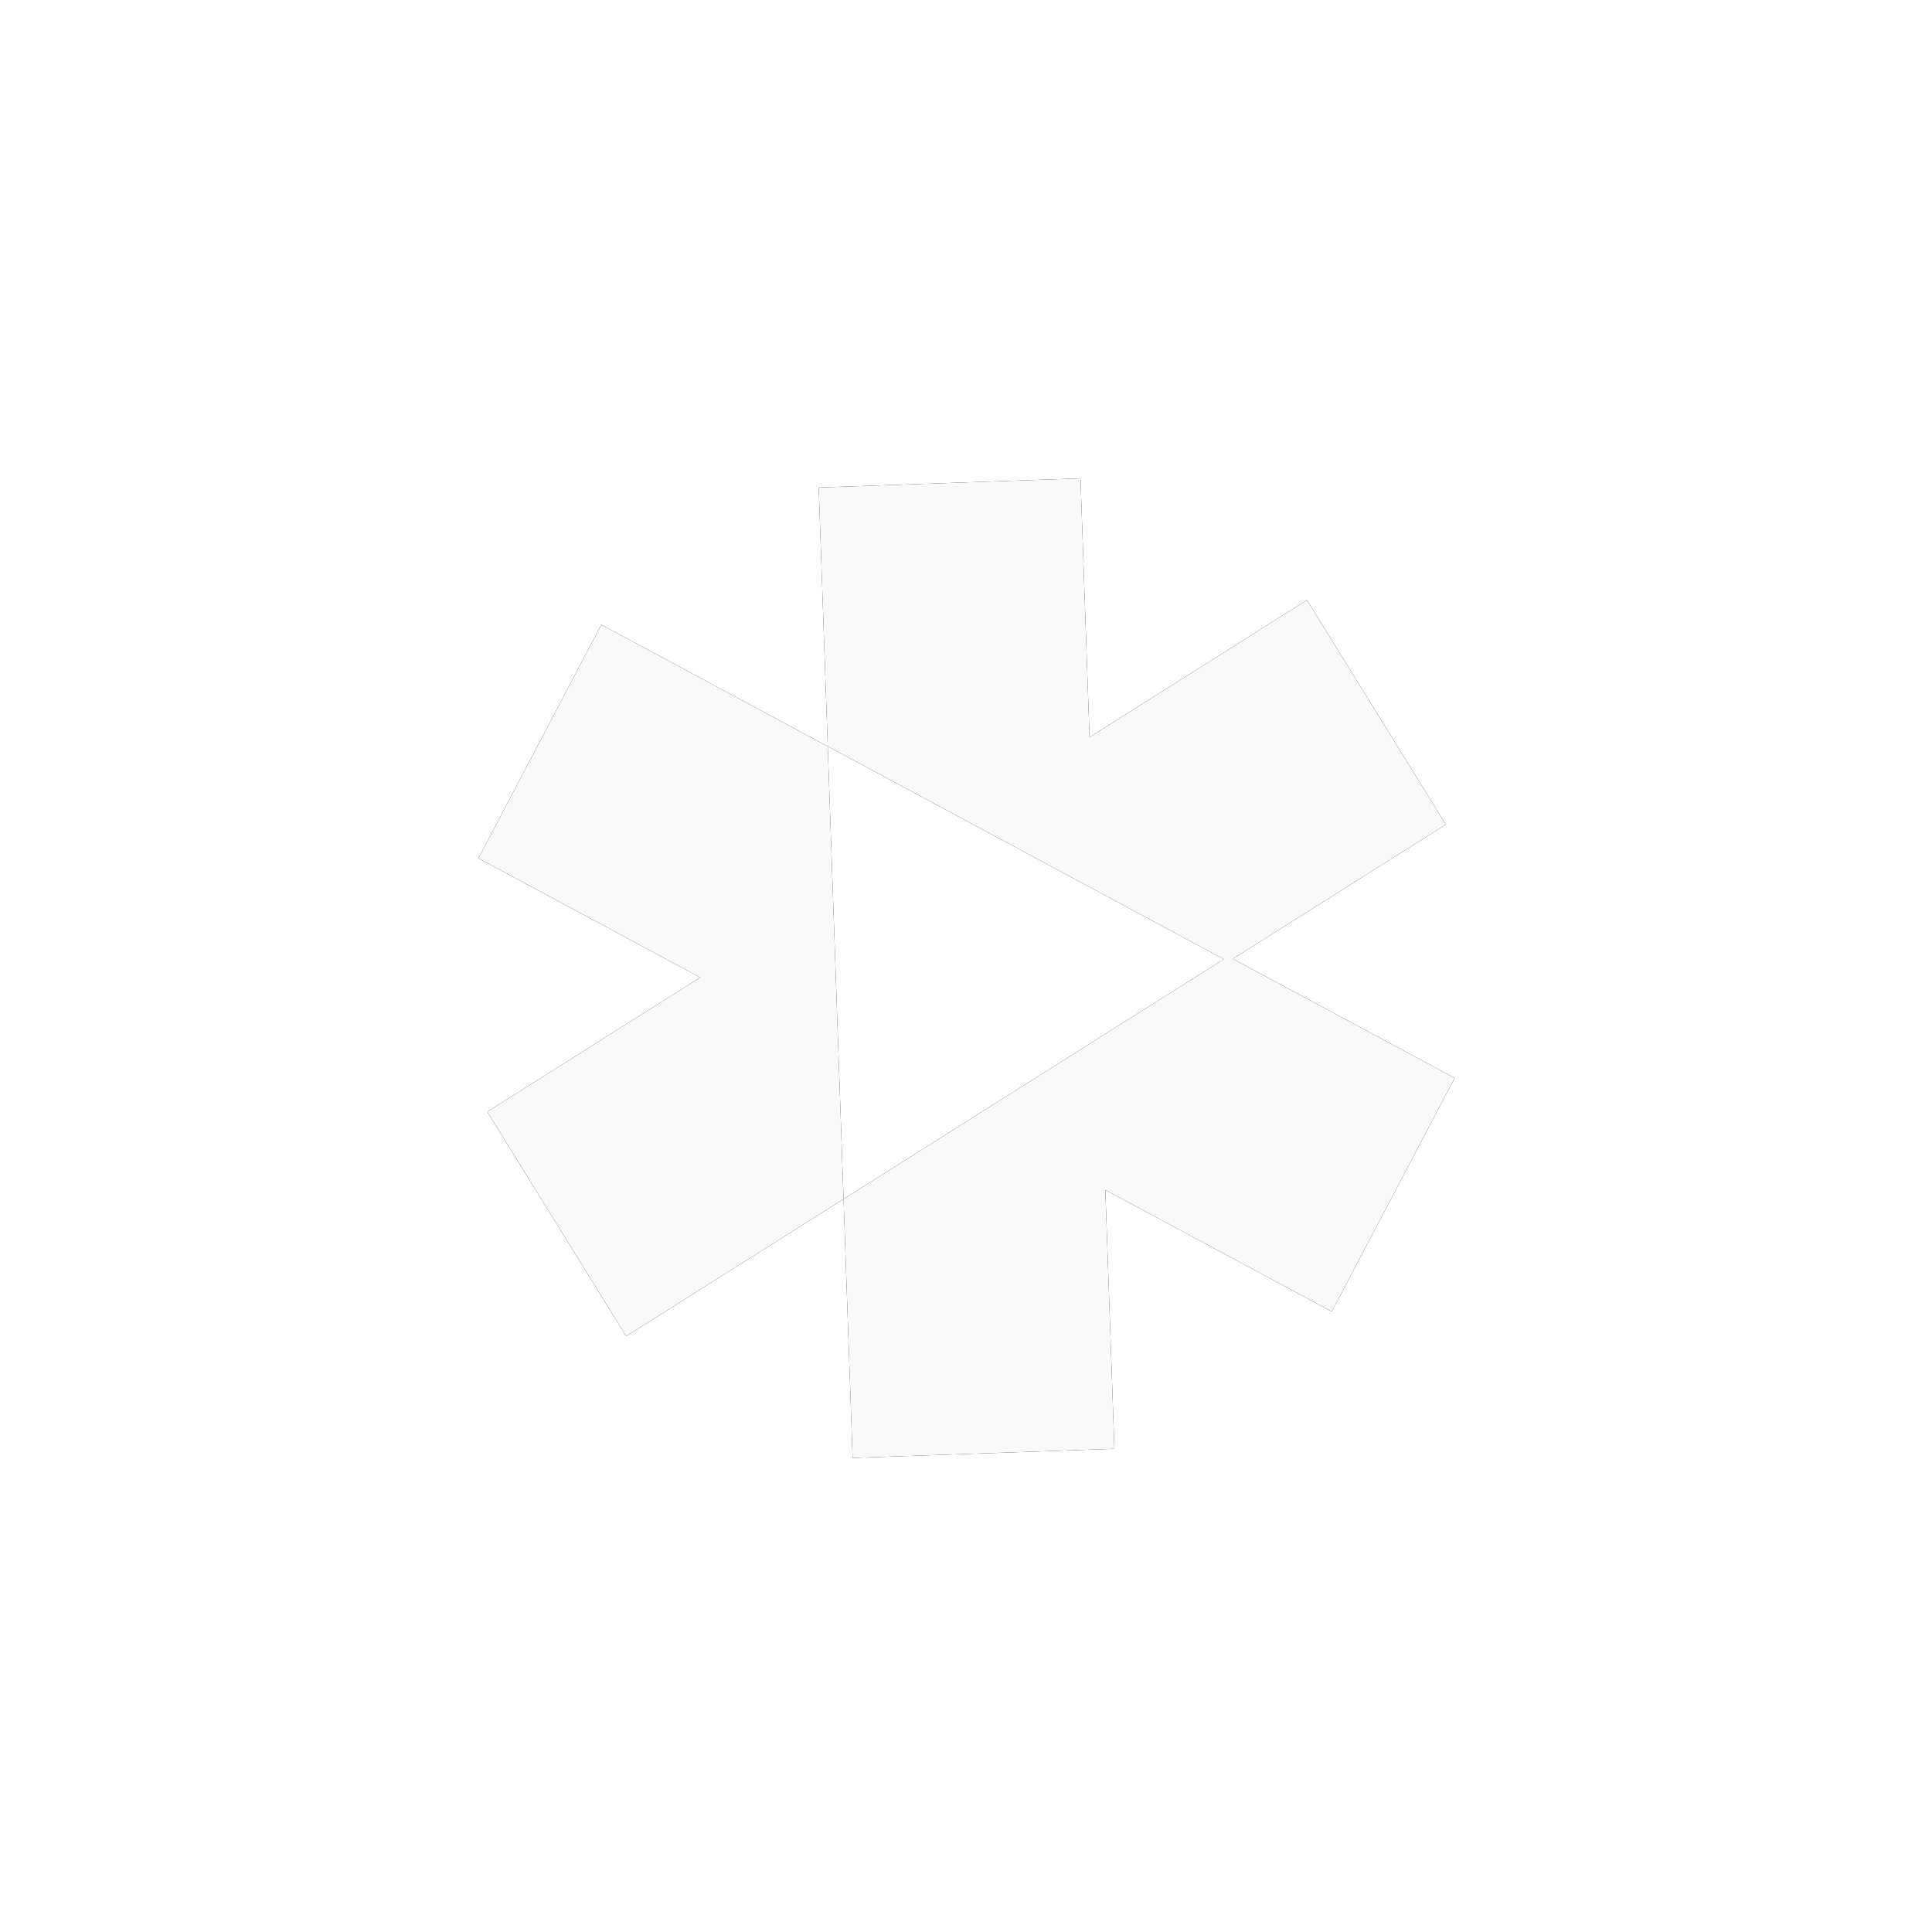 <?xml version="1.0" encoding="UTF-8"?>
<svg width="179px" height="179px" viewBox="0 0 179 179" version="1.1" xmlns="http://www.w3.org/2000/svg" xmlns:xlink="http://www.w3.org/1999/xlink">
    <title>Group 6</title>
    <defs>
        <path d="M56.978,-4.54747351e-13 L56.978,23.997 L77.552,11.999 L89.687,33.23 L69.536,44.982 L89.687,56.734 L77.552,77.965 L56.978,65.967 L56.978,89.965 L32.708,89.965 L32.708,65.967 L44.844,58.889 L56.978,51.813 L68.69,44.982 L56.978,38.152 L44.844,31.075 L32.708,23.997 L32.708,-4.54747351e-13 L56.978,-4.54747351e-13 Z M32.708,65.967 L12.135,77.965 L3.41060513e-13,56.734 L20.15,44.982 L1.13686838e-13,33.23 L12.135,11.999 L32.708,23.997 L32.708,65.967 Z" id="path-1"></path>
        <filter x="-68.6%" y="-68.4%" width="237.1%" height="236.7%" filterUnits="objectBoundingBox" id="filter-2">
            <feOffset dx="0" dy="0" in="SourceAlpha" result="shadowOffsetOuter1"></feOffset>
            <feGaussianBlur stdDeviation="20.5" in="shadowOffsetOuter1" result="shadowBlurOuter1"></feGaussianBlur>
            <feColorMatrix values="0 0 0 0 1   0 0 0 0 1   0 0 0 0 1  0 0 0 0.5 0" type="matrix" in="shadowBlurOuter1"></feColorMatrix>
        </filter>
    </defs>
    <g id="Page-1" stroke="none" stroke-width="1" fill="none" fill-rule="evenodd">
        <g id="UO-website-Logo-V1" transform="translate(-375, -1281)">
            <g id="Oval" transform="translate(0, 949)">
                <g id="Group-11" transform="translate(65, 140)">
                    <g id="Group-10" transform="translate(107, 95)">
                        <g id="Combined-Shape" transform="translate(292.551, 186.698) rotate(-2) translate(-292.551, -186.698) translate(247.708, 141.716)">
                            <use fill="black" fill-opacity="1" filter="url(#filter-2)" xlink:href="#path-1"></use>
                            <use fill="#F9F9F9" fill-rule="evenodd" xlink:href="#path-1"></use>
                        </g>
                    </g>
                </g>
            </g>
        </g>
    </g>
</svg>